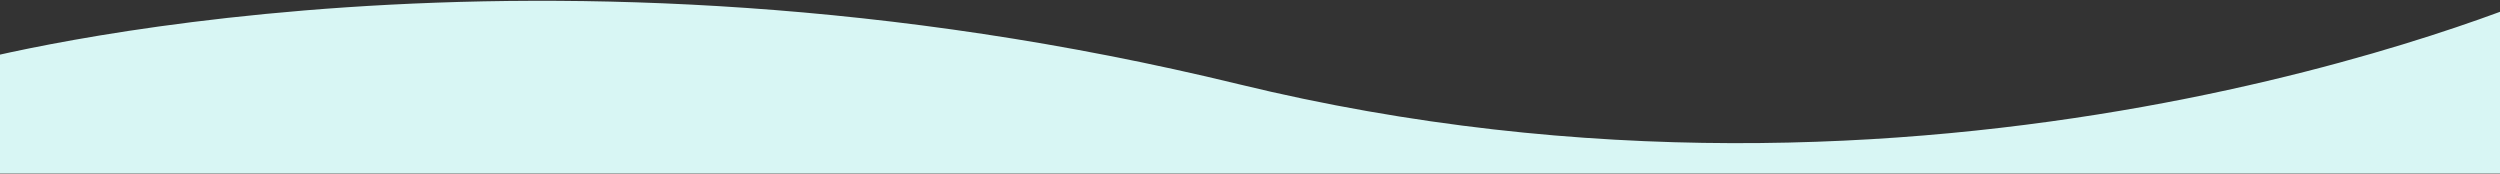 <svg width="1440" height="100" viewBox="0 0 1440 100" fill="none" xmlns="http://www.w3.org/2000/svg">
	<rect x="0" y="0" width="1440" height="100" fill="#333333" stroke="none"/>
	<mask style="mask-type: alpha" maskUnits="userSpaceOnUse" x="0" y="0" width="1440" height="100">
		<rect x="1440" y="100" width="1440" height="100" transform="rotate(180 1440 100)" fill="#D9D9D9" />
	</mask>
	<g mask="url(#mask0_1_1289)">
		<path d="M-21.254 142.457C561.855 154.492 889.223 147.341 1472.32 159.375C1472.86 159.387 1473.32 158.952 1473.32 158.412L1473.32 -4.921C1473.32 -5.621 1472.7 -6.136 1472.05 -5.857C1449.01 4.19 1113.42 145.763 713.501 48.5C308.862 -49.911 -6.951 32.707 -21.674 36.673C-22.092 36.786 -22.211 37.119 -22.211 37.553L-22.211 141.493C-22.211 142.017 -21.778 142.446 -21.254 142.457Z" fill="#D8F6F4" />
	</g>
</svg>
